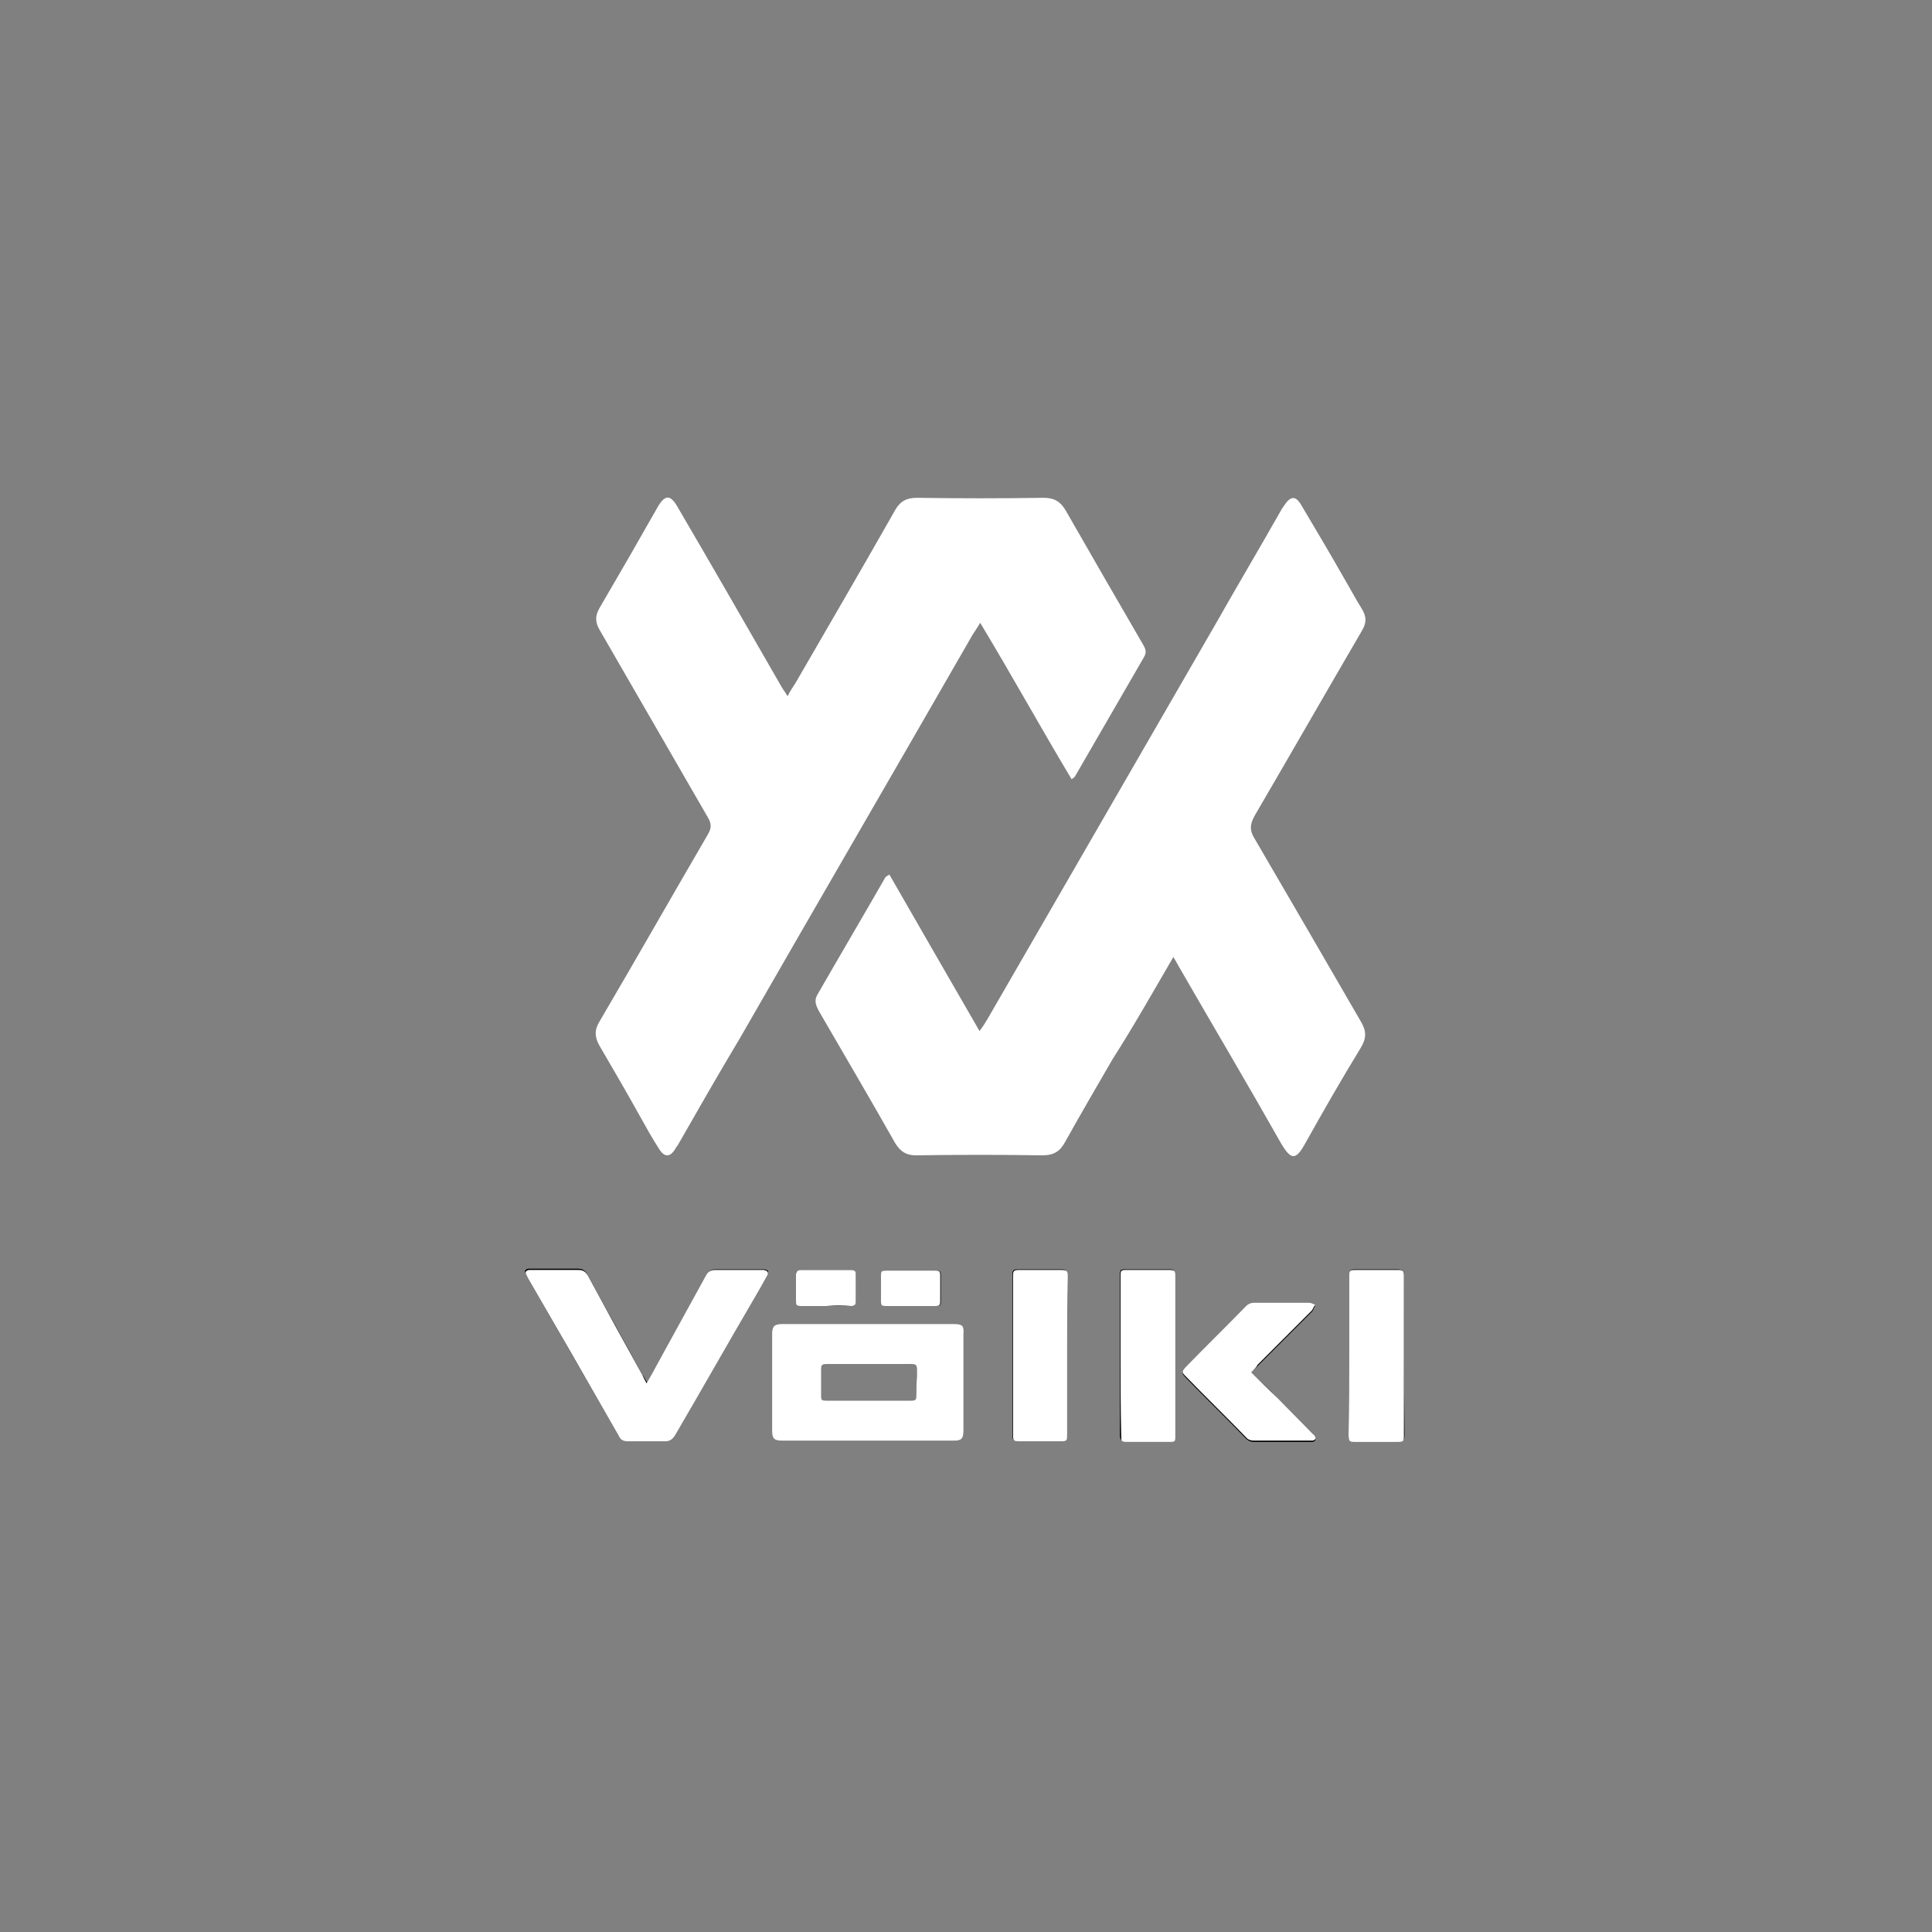 <?xml version="1.0" encoding="utf-8"?>
<!-- Generator: Adobe Illustrator 23.0.6, SVG Export Plug-In . SVG Version: 6.00 Build 0)  -->
<svg version="1.1" id="Calque_1" xmlns="http://www.w3.org/2000/svg" xmlns:xlink="http://www.w3.org/1999/xlink" x="0px" y="0px"
	 viewBox="0 0 300 300" style="enable-background:new 0 0 300 300;" xml:space="preserve">
<rect x="0" y="0" width="300" height="300" fill="#808080" stroke="none"/>
<style type="text/css">
	.st0{fill:#FFFFFF;}
</style>
<g>
	<path class="st0" d="M182.2,148.6c0.4,0.7,0.6,1,0.8,1.4c5.3,9.2,10.7,18.3,15.9,27.5c1.6,2.7,2.3,2.7,3.8,0
		c2.8-5,5.6-9.9,8.6-14.8c0.9-1.5,0.9-2.6,0-4.1c-5.5-9.5-11-19-16.5-28.4c-0.8-1.3-0.7-2.2,0-3.5c5.6-9.6,11.1-19.2,16.7-28.8
		c0.7-1.2,0.7-2.1,0-3.3c-1-1.6-1.9-3.3-2.9-5c-2.1-3.7-4.3-7.4-6.5-11.1c-0.9-1.6-1.7-1.5-2.7,0c-0.1,0.2-0.3,0.4-0.4,0.6
		c-3.4,6-6.9,11.9-10.3,17.9c-11.8,20.4-23.6,40.9-35.4,61.3c-0.3,0.5-0.6,1-1.2,1.8c-4.8-8.3-9.4-16.3-14-24.3
		c-0.3,0.2-0.5,0.3-0.6,0.4c-3.5,6.1-7.1,12.2-10.6,18.3c-0.5,0.9-0.2,1.6,0.2,2.4c4,6.9,8,13.7,11.9,20.6c0.8,1.3,1.7,1.9,3.2,1.9
		c6.6-0.1,13.2-0.1,19.7,0c1.7,0,2.7-0.6,3.5-2.1c2.4-4.3,4.9-8.6,7.4-12.9C176,159.4,179,154.1,182.2,148.6z M166.4,121
		c0.3-0.2,0.4-0.3,0.5-0.4c3.6-6.2,7.1-12.3,10.7-18.5c0.5-0.8,0.3-1.3-0.1-2c-4-6.9-8-13.8-12-20.8c-0.8-1.4-1.8-2-3.4-2
		c-6.6,0.1-13.2,0.1-19.7,0c-1.6,0-2.6,0.5-3.4,1.9c-5.1,9-10.3,17.9-15.5,26.9c-0.4,0.6-0.8,1.2-1.2,2c-0.3-0.5-0.6-0.9-0.8-1.2
		c-5.4-9.4-10.8-18.8-16.3-28.2c-1.1-1.9-1.9-1.9-3-0.1c-3,5.3-6,10.5-9.1,15.8c-0.7,1.2-0.7,2.2,0,3.4c5.6,9.7,11.2,19.4,16.8,29.1
		c0.6,1,0.6,1.7,0,2.7c-5.6,9.6-11.1,19.3-16.8,29c-0.8,1.3-0.8,2.4,0,3.8c2.1,3.6,4.2,7.2,6.2,10.8c1,1.8,2,3.6,3.1,5.3
		c0.8,1.2,1.6,1.2,2.4,0c0.1-0.2,0.2-0.4,0.4-0.6c3.2-5.6,6.4-11.2,9.7-16.7c12-20.9,24.1-41.7,36.1-62.6c0.3-0.5,0.7-1,1.2-1.9
		C157.2,105,161.6,113,166.4,121z"/>
	<g>
		<path class="st0" d="M148.1,205.6c-4.4,0-8.8,0-13.2,0c0,0,0,0,0,0c-4.5,0-8.9,0-13.4,0c-1.2,0-1.6,0.3-1.6,1.5c0,5,0,10,0,15
			c0,1.3,0.3,1.6,1.6,1.6c8.9,0,17.8,0,26.6,0c1.2,0,1.5-0.3,1.5-1.6c0-5,0-9.9,0-14.9C149.7,205.9,149.5,205.6,148.1,205.6z
			 M142.3,216.6c0,0.8-0.1,0.9-0.9,0.9c-2.2,0-4.4,0-6.5,0c-2.2,0-4.3,0-6.5,0c-0.9,0-0.9-0.1-0.9-0.9c0-1.2,0-2.5,0-3.7
			c0-1,0-1.1,1.1-1.1c3.9,0,7.8,0,11.8,0c2.2,0,2-0.2,2,2C142.3,214.7,142.3,215.7,142.3,216.6z"/>
		<path d="M123.6,201.9c0,0.8,0.1,0.9,0.9,0.9c1.3,0,2.5,0,3.8,0c0,0,0,0,0,0c1.3,0,2.6,0,3.9,0c0.5,0,0.7-0.2,0.7-0.7
			c0-1.4,0-2.9,0-4.3c0-0.4-0.2-0.6-0.7-0.6c-2.6,0-5.3,0-7.9,0c-0.5,0-0.7,0.2-0.7,0.8C123.7,199.2,123.6,200.5,123.6,201.9z"/>
		<path d="M118.7,197.1c-0.1,0-0.3,0-0.4,0c-2.4,0-4.8,0-7.2,0c-0.7,0-1.1,0.3-1.4,0.9c-2.6,4.8-5.2,9.5-7.8,14.2
			c-0.4,0.8-0.9,1.6-1.4,2.5c-0.3-0.5-0.5-0.9-0.8-1.3c-2.8-5.2-5.7-10.3-8.5-15.5c-0.3-0.6-0.7-0.9-1.5-0.9c-2.4,0-4.8,0-7.3,0
			c-0.1,0-0.3,0-0.4,0c-0.4,0.1-0.6,0.3-0.4,0.7c0.1,0.2,0.2,0.4,0.3,0.6c4.7,8.2,9.4,16.4,14.1,24.5c0.3,0.6,0.8,0.8,1.4,0.8
			c1.9,0,3.9,0,5.8,0c0.7,0,1.1-0.3,1.5-0.9c4-7.1,8.1-14.1,12.2-21.1c0.7-1.2,1.4-2.5,2.1-3.7C119.5,197.5,119.3,197.2,118.7,197.1
			z"/>
		<path d="M137.6,202.8c1.3,0,2.5,0,3.8,0c1.3,0,2.6,0,3.9,0c0.7,0,0.8-0.1,0.8-0.8c0-1.3,0-2.6,0-3.9c0-0.7-0.1-0.8-0.8-0.8
			c-2.5,0-5.1,0-7.6,0c-0.7,0-0.8,0.1-0.8,0.8c0,1.3,0,2.6,0,3.9C136.8,202.6,136.9,202.7,137.6,202.8z"/>
		<path d="M181.4,197.1c-2.1,0-4.2,0-6.4,0c-1.1,0-1.1,0-1.1,1.1c0,4.1,0,8.1,0,12.2c0,4.1,0,8.2,0,12.3c0,0.9,0.1,1,1,1
			c2.1,0,4.2,0,6.4,0c1,0,1,0,1-1c0-8.2,0-16.4,0-24.7C182.4,197.2,182.4,197.1,181.4,197.1z"/>
		<path d="M218,198.1c0-0.9-0.1-0.9-0.9-1c-2.2,0-4.4,0-6.6,0c-0.9,0-1,0.1-1,1c0,4.1,0,8.2,0,12.3c0,4.1,0,8.2,0,12.3
			c0,0.9,0.1,1,1,1c2.2,0,4.3,0,6.5,0c1,0,1.1,0,1.1-1.1C218,214.5,218,206.3,218,198.1z"/>
		<path d="M164.6,197.1c-2.1,0-4.2,0-6.4,0c-0.9,0-1,0.1-1,1c0,8.2,0,16.4,0,24.6c0,0.9,0.1,1,1,1c2.1,0,4.2,0,6.4,0c1,0,1,0,1-1.1
			c0-4.1,0-8.1,0-12.2c0-4.1,0-8.2,0-12.3C165.7,197.2,165.6,197.1,164.6,197.1z"/>
		<path d="M203.8,222.6c-1.8-1.8-3.6-3.7-5.4-5.5c-1.3-1.3-2.7-2.6-4.1-4c0.4-0.4,0.7-0.7,1-1c2.8-2.8,5.6-5.6,8.4-8.4
			c0.2-0.2,0.3-0.6,0.5-0.9c-0.3-0.1-0.6-0.3-0.9-0.3c-2.9,0-5.7,0-8.6,0c-0.5,0-0.8,0.2-1.2,0.5c-3.1,3.2-6.3,6.3-9.4,9.5
			c-0.6,0.6-0.6,0.8,0,1.4c3.1,3.2,6.3,6.3,9.4,9.5c0.4,0.4,0.8,0.5,1.3,0.5c2.8,0,5.5,0,8.3,0c0.2,0,0.5,0,0.7,0
			c0.5-0.1,0.6-0.4,0.3-0.8C204,222.8,203.9,222.7,203.8,222.6z"/>
	</g>
	<path class="st0" d="M100.4,214.8c0.5-0.9,1-1.7,1.4-2.5c2.6-4.7,5.2-9.5,7.8-14.2c0.3-0.6,0.7-0.9,1.4-0.9c2.4,0,4.8,0,7.2,0
		c0.1,0,0.3,0,0.4,0c0.6,0.1,0.8,0.4,0.5,0.9c-0.7,1.3-1.4,2.5-2.1,3.7c-4.1,7-8.1,14.1-12.2,21.1c-0.4,0.6-0.8,0.9-1.5,0.9
		c-1.9,0-3.9,0-5.8,0c-0.7,0-1.1-0.2-1.4-0.8c-4.7-8.2-9.4-16.4-14.1-24.5c-0.1-0.2-0.2-0.4-0.3-0.6c-0.2-0.4,0-0.6,0.4-0.7
		c0.1,0,0.3,0,0.4,0c2.4,0,4.8,0,7.3,0c0.7,0,1.1,0.2,1.5,0.9c2.8,5.2,5.6,10.3,8.5,15.5C99.9,213.9,100.1,214.2,100.4,214.8z"/>
	<path class="st0" d="M194.3,213.1c1.4,1.4,2.7,2.7,4.1,4c1.8,1.8,3.6,3.7,5.4,5.5c0.1,0.1,0.2,0.2,0.3,0.3c0.3,0.4,0.2,0.7-0.3,0.8
		c-0.2,0-0.5,0-0.7,0c-2.8,0-5.5,0-8.3,0c-0.5,0-1-0.1-1.3-0.5c-3.1-3.2-6.3-6.3-9.4-9.5c-0.6-0.6-0.6-0.7,0-1.4
		c3.1-3.2,6.3-6.3,9.4-9.5c0.3-0.3,0.7-0.5,1.2-0.5c2.9,0,5.7,0,8.6,0c0.3,0,0.6,0.2,0.9,0.3c-0.2,0.3-0.3,0.6-0.5,0.9
		c-2.8,2.8-5.6,5.6-8.4,8.4C195,212.4,194.7,212.7,194.3,213.1z"/>
	<path class="st0" d="M174,210.5c0-4.1,0-8.1,0-12.2c0-1.1,0-1.1,1.1-1.1c2.1,0,4.2,0,6.4,0c0.9,0,1,0.1,1,1c0,8.2,0,16.4,0,24.7
		c0,1,0,1-1,1c-2.1,0-4.2,0-6.4,0c-1,0-1-0.1-1-1C174,218.7,174,214.6,174,210.5z"/>
	<path class="st0" d="M209.5,210.5c0-4.1,0-8.2,0-12.3c0-1,0.1-1,1-1c2.2,0,4.4,0,6.6,0c0.8,0,0.9,0.1,0.9,1c0,8.2,0,16.4,0,24.6
		c0,1,0,1.1-1.1,1.1c-2.2,0-4.3,0-6.5,0c-0.9,0-0.9-0.1-1-1C209.5,218.7,209.5,214.6,209.5,210.5z"/>
	<path class="st0" d="M165.7,210.5c0,4.1,0,8.1,0,12.2c0,1,0,1.1-1,1.1c-2.1,0-4.2,0-6.4,0c-0.9,0-1-0.1-1-1c0-8.2,0-16.4,0-24.6
		c0-0.9,0.1-1,1-1c2.1,0,4.2,0,6.4,0c1,0,1.1,0.1,1.1,1.1C165.7,202.3,165.7,206.4,165.7,210.5z"/>
	<path class="st0" d="M128.3,202.8c-1.3,0-2.5,0-3.8,0c-0.9,0-0.9-0.1-0.9-0.9c0-1.3,0-2.6,0-3.9c0-0.5,0.2-0.8,0.7-0.8
		c2.6,0,5.3,0,7.9,0c0.5,0,0.7,0.2,0.7,0.6c0,1.4,0,2.9,0,4.3c0,0.5-0.2,0.7-0.7,0.7C130.9,202.7,129.6,202.7,128.3,202.8
		C128.3,202.7,128.3,202.8,128.3,202.8z"/>
	<path class="st0" d="M141.4,202.8c-1.3,0-2.5,0-3.8,0c-0.7,0-0.8-0.1-0.8-0.8c0-1.3,0-2.6,0-3.9c0-0.7,0.1-0.8,0.8-0.8
		c2.5,0,5.1,0,7.6,0c0.7,0,0.8,0.1,0.8,0.8c0,1.3,0,2.6,0,3.9c0,0.7-0.1,0.8-0.8,0.8C143.9,202.8,142.7,202.8,141.4,202.8z"/>
</g>
</svg>
